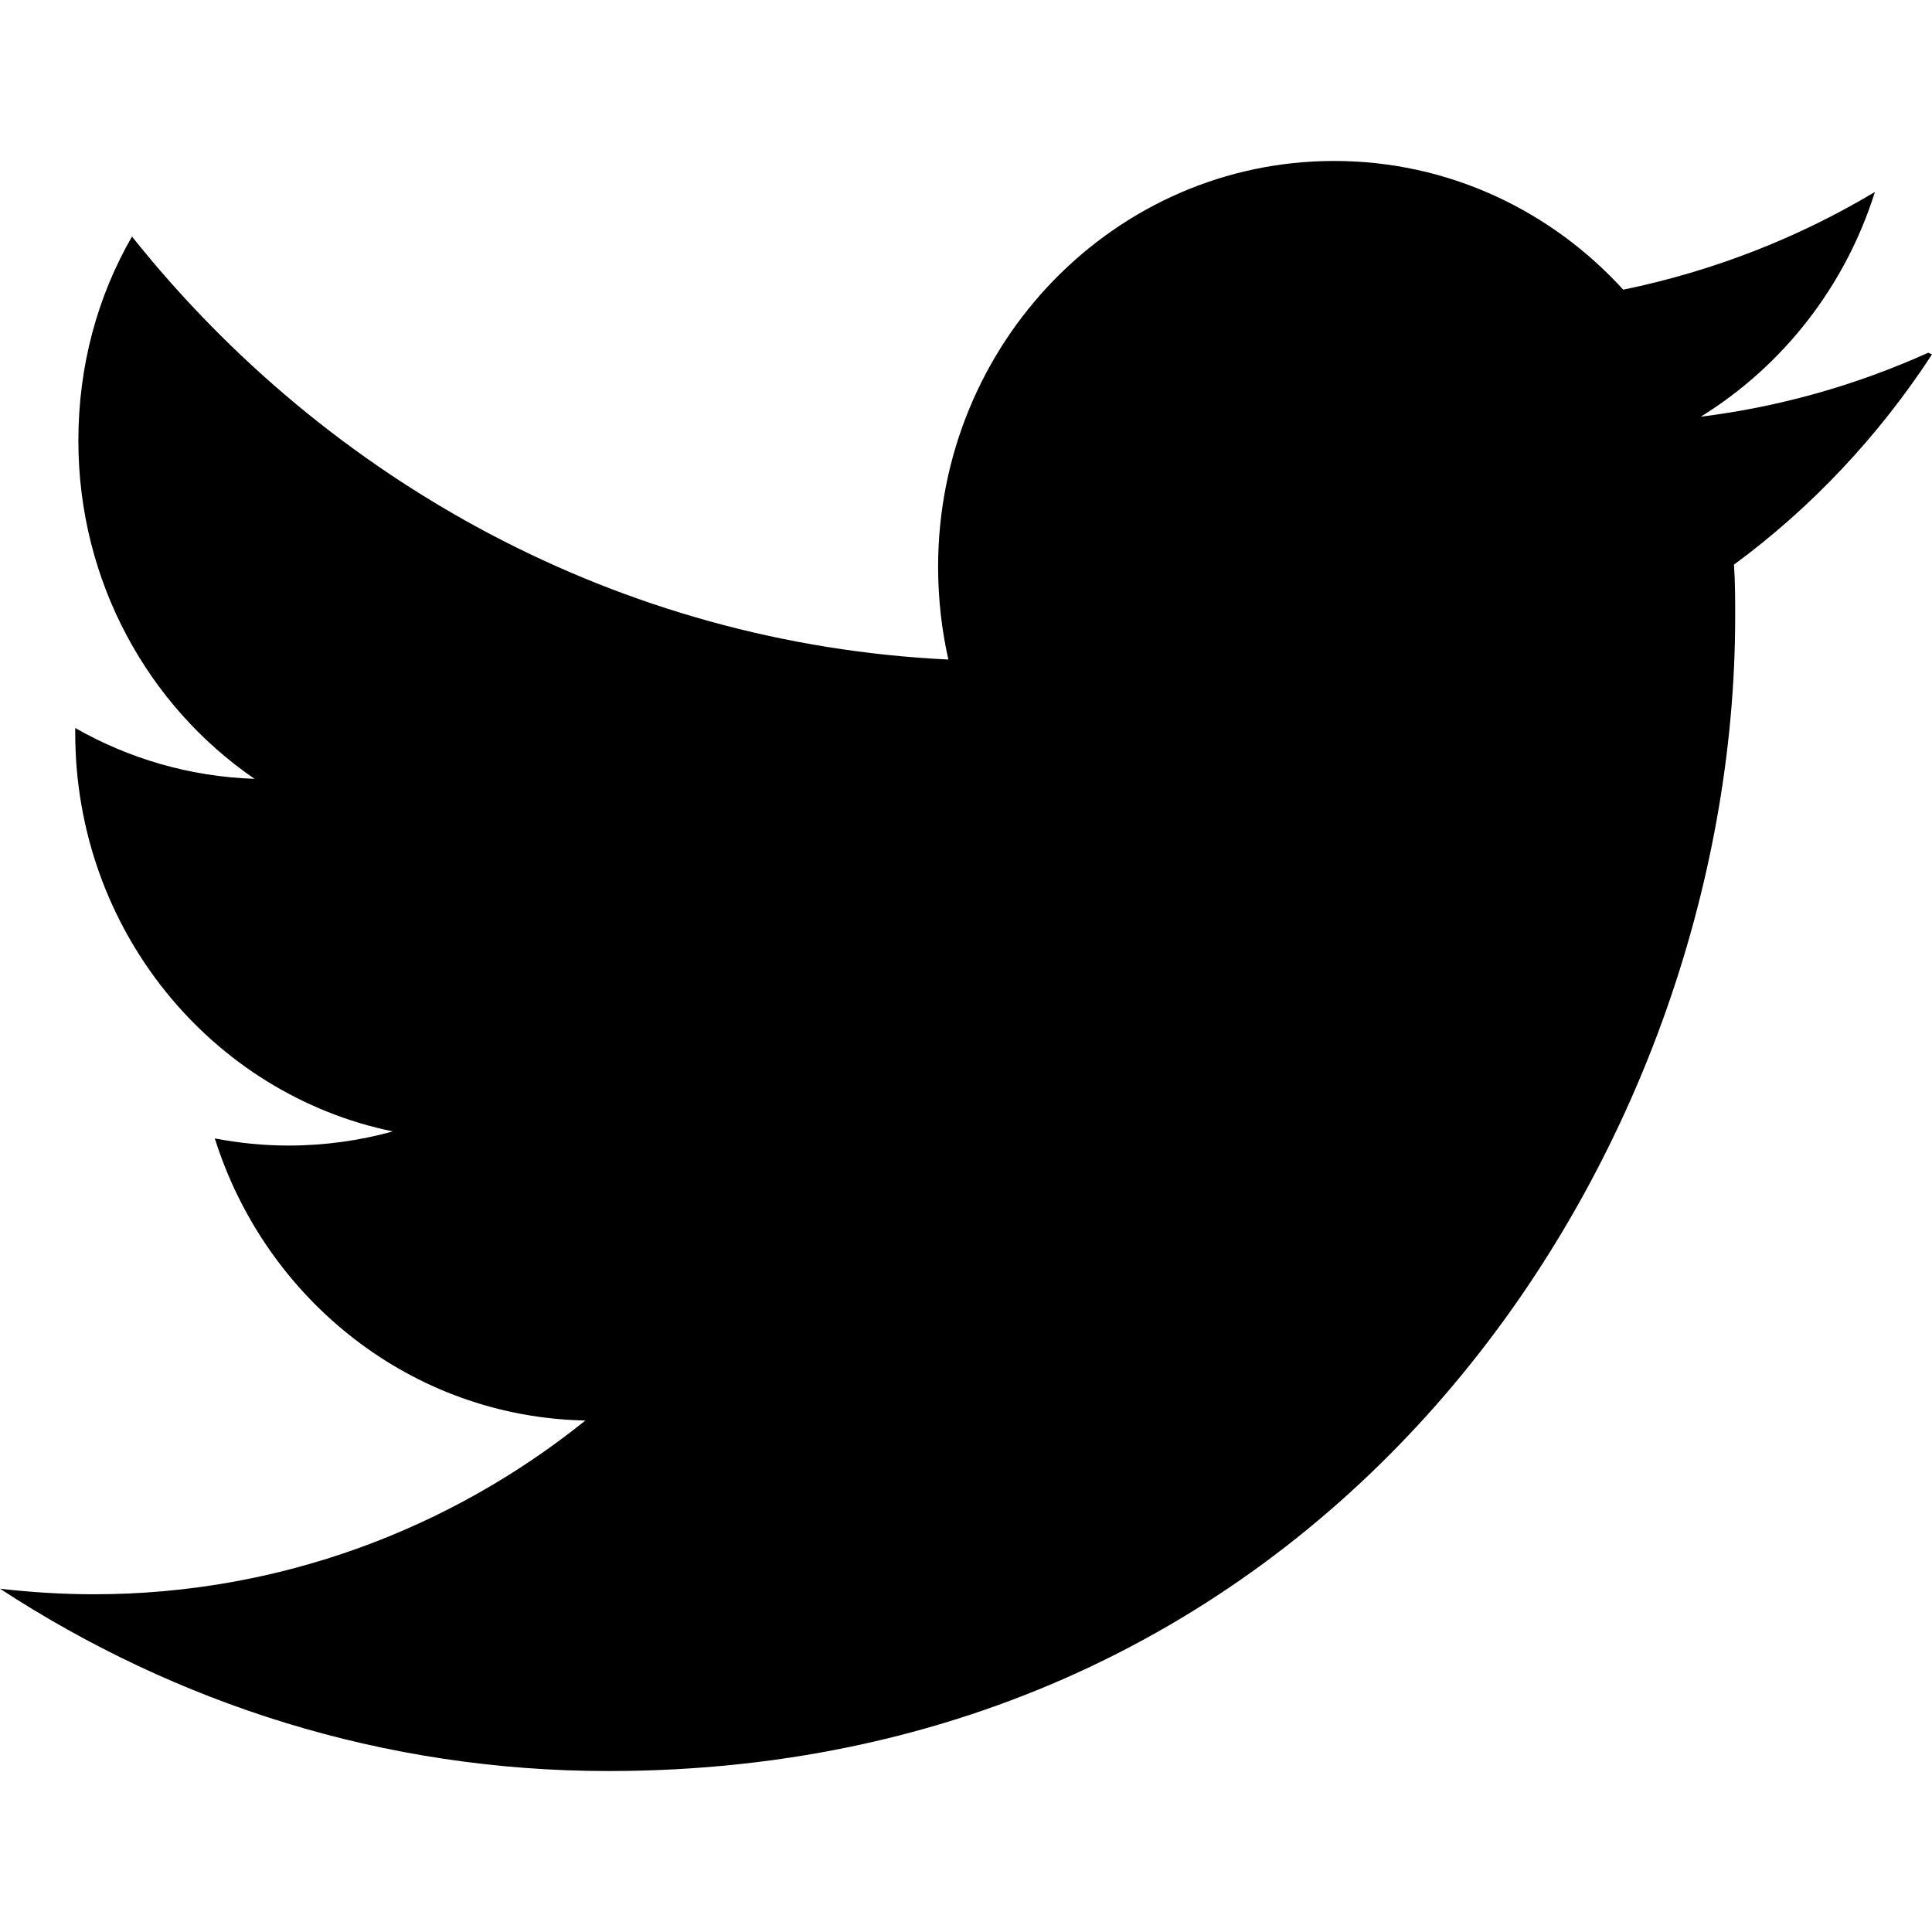 <?xml version="1.0" encoding="UTF-8"?>
<svg width="16px" height="16px" viewBox="0 0 16 16" version="1.1" xmlns="http://www.w3.org/2000/svg" xmlns:xlink="http://www.w3.org/1999/xlink">
    <title>Twitter</title>
    <g id="Twitter" stroke="none" stroke-width="1" fill="none" fill-rule="evenodd">
        <g id="🍭-Icon">
            <rect id="Box-24pt" x="0" y="0" width="16" height="16"></rect>
            <path d="M15.969,2.921 C15.379,3.187 14.749,3.368 14.085,3.451 C14.761,3.033 15.281,2.375 15.527,1.59 C14.893,1.969 14.191,2.245 13.443,2.399 C12.845,1.743 11.994,1.333 11.049,1.333 C9.238,1.333 7.769,2.839 7.769,4.694 C7.769,4.961 7.799,5.217 7.854,5.462 C5.127,5.331 2.711,3.988 1.093,1.959 C0.809,2.452 0.649,3.026 0.649,3.65 C0.649,4.819 1.229,5.847 2.108,6.45 C1.57,6.432 1.064,6.281 0.623,6.029 L0.623,6.071 C0.623,7.701 1.751,9.06 3.253,9.37 C2.978,9.446 2.687,9.487 2.389,9.487 C2.18,9.487 1.979,9.466 1.779,9.428 C2.199,10.763 3.409,11.736 4.848,11.764 C3.728,12.665 2.309,13.203 0.78,13.203 C0.52,13.203 0.261,13.187 0,13.157 C1.459,14.11 3.179,14.667 5.038,14.667 C11.074,14.667 14.37,9.543 14.37,5.107 C14.37,4.964 14.37,4.82 14.36,4.676 C15.001,4.205 15.56,3.61 16,2.935 L15.969,2.921 Z" id="🎨-Style" fill="#000000"></path>
        </g>
    </g>
</svg>